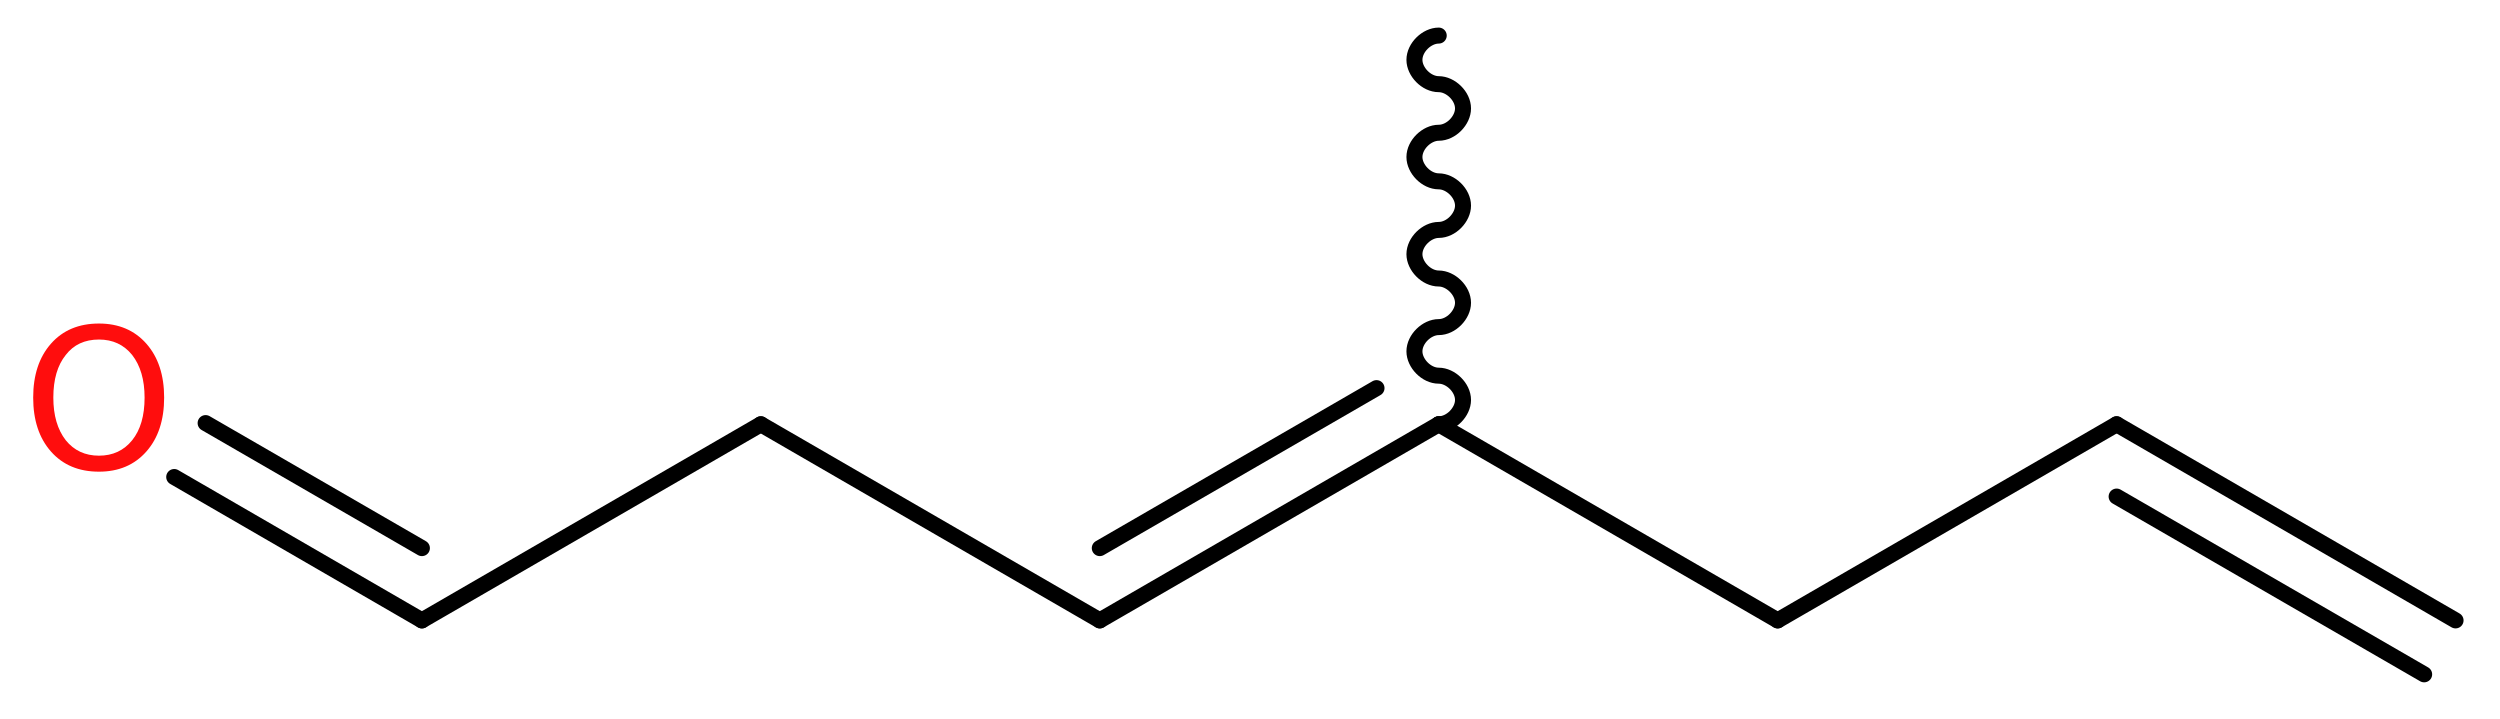 <?xml version='1.0' encoding='UTF-8'?>
<!DOCTYPE svg PUBLIC "-//W3C//DTD SVG 1.1//EN" "http://www.w3.org/Graphics/SVG/1.1/DTD/svg11.dtd">
<svg version='1.2' xmlns='http://www.w3.org/2000/svg' xmlns:xlink='http://www.w3.org/1999/xlink' width='42.19mm' height='12.13mm' viewBox='0 0 42.19 12.13'>
  <desc>Generated by the Chemistry Development Kit (http://github.com/cdk)</desc>
  <g stroke-linecap='round' stroke-linejoin='round' stroke='#000000' stroke-width='.27' fill='#FF0D0D'>
    <rect x='.0' y='.0' width='43.0' height='13.0' fill='#FFFFFF' stroke='none'/>
    <g id='mol1' class='mol'>
      <g id='mol1bnd1' class='bond'>
        <line x1='35.72' y1='7.16' x2='41.44' y2='10.47'/>
        <line x1='35.72' y1='8.38' x2='40.91' y2='11.38'/>
      </g>
      <line id='mol1bnd2' class='bond' x1='35.72' y1='7.16' x2='30.0' y2='10.47'/>
      <line id='mol1bnd3' class='bond' x1='30.0' y1='10.47' x2='24.28' y2='7.16'/>
      <path id='mol1bnd4' class='bond' d='M24.28 7.16c.21 .0 .41 -.21 .41 -.41c.0 -.21 -.21 -.41 -.41 -.41c-.21 .0 -.41 -.21 -.41 -.41c.0 -.21 .21 -.41 .41 -.41c.21 .0 .41 -.21 .41 -.41c.0 -.21 -.21 -.41 -.41 -.41c-.21 .0 -.41 -.21 -.41 -.41c.0 -.21 .21 -.41 .41 -.41c.21 .0 .41 -.21 .41 -.41c.0 -.21 -.21 -.41 -.41 -.41c-.21 .0 -.41 -.21 -.41 -.41c.0 -.21 .21 -.41 .41 -.41c.21 .0 .41 -.21 .41 -.41c.0 -.21 -.21 -.41 -.41 -.41c-.21 .0 -.41 -.21 -.41 -.41c.0 -.21 .21 -.41 .41 -.41' fill='none' stroke='#000000' stroke-width='.27'/>
      <g id='mol1bnd5' class='bond'>
        <line x1='18.56' y1='10.47' x2='24.28' y2='7.16'/>
        <line x1='18.56' y1='9.25' x2='23.23' y2='6.55'/>
      </g>
      <line id='mol1bnd6' class='bond' x1='18.56' y1='10.47' x2='12.84' y2='7.16'/>
      <line id='mol1bnd7' class='bond' x1='12.84' y1='7.16' x2='7.12' y2='10.47'/>
      <g id='mol1bnd8' class='bond'>
        <line x1='7.12' y1='10.47' x2='2.94' y2='8.05'/>
        <line x1='7.12' y1='9.25' x2='3.47' y2='7.14'/>
      </g>
      <path id='mol1atm9' class='atom' d='M1.67 5.73q-.36 .0 -.56 .26q-.21 .26 -.21 .72q.0 .45 .21 .72q.21 .26 .56 .26q.35 .0 .56 -.26q.21 -.26 .21 -.72q.0 -.45 -.21 -.72q-.21 -.26 -.56 -.26zM1.67 5.46q.5 .0 .8 .34q.3 .34 .3 .91q.0 .57 -.3 .91q-.3 .34 -.8 .34q-.51 .0 -.81 -.34q-.3 -.34 -.3 -.91q.0 -.57 .3 -.91q.3 -.34 .81 -.34z' stroke='none'/>
    </g>
  </g>
</svg>
